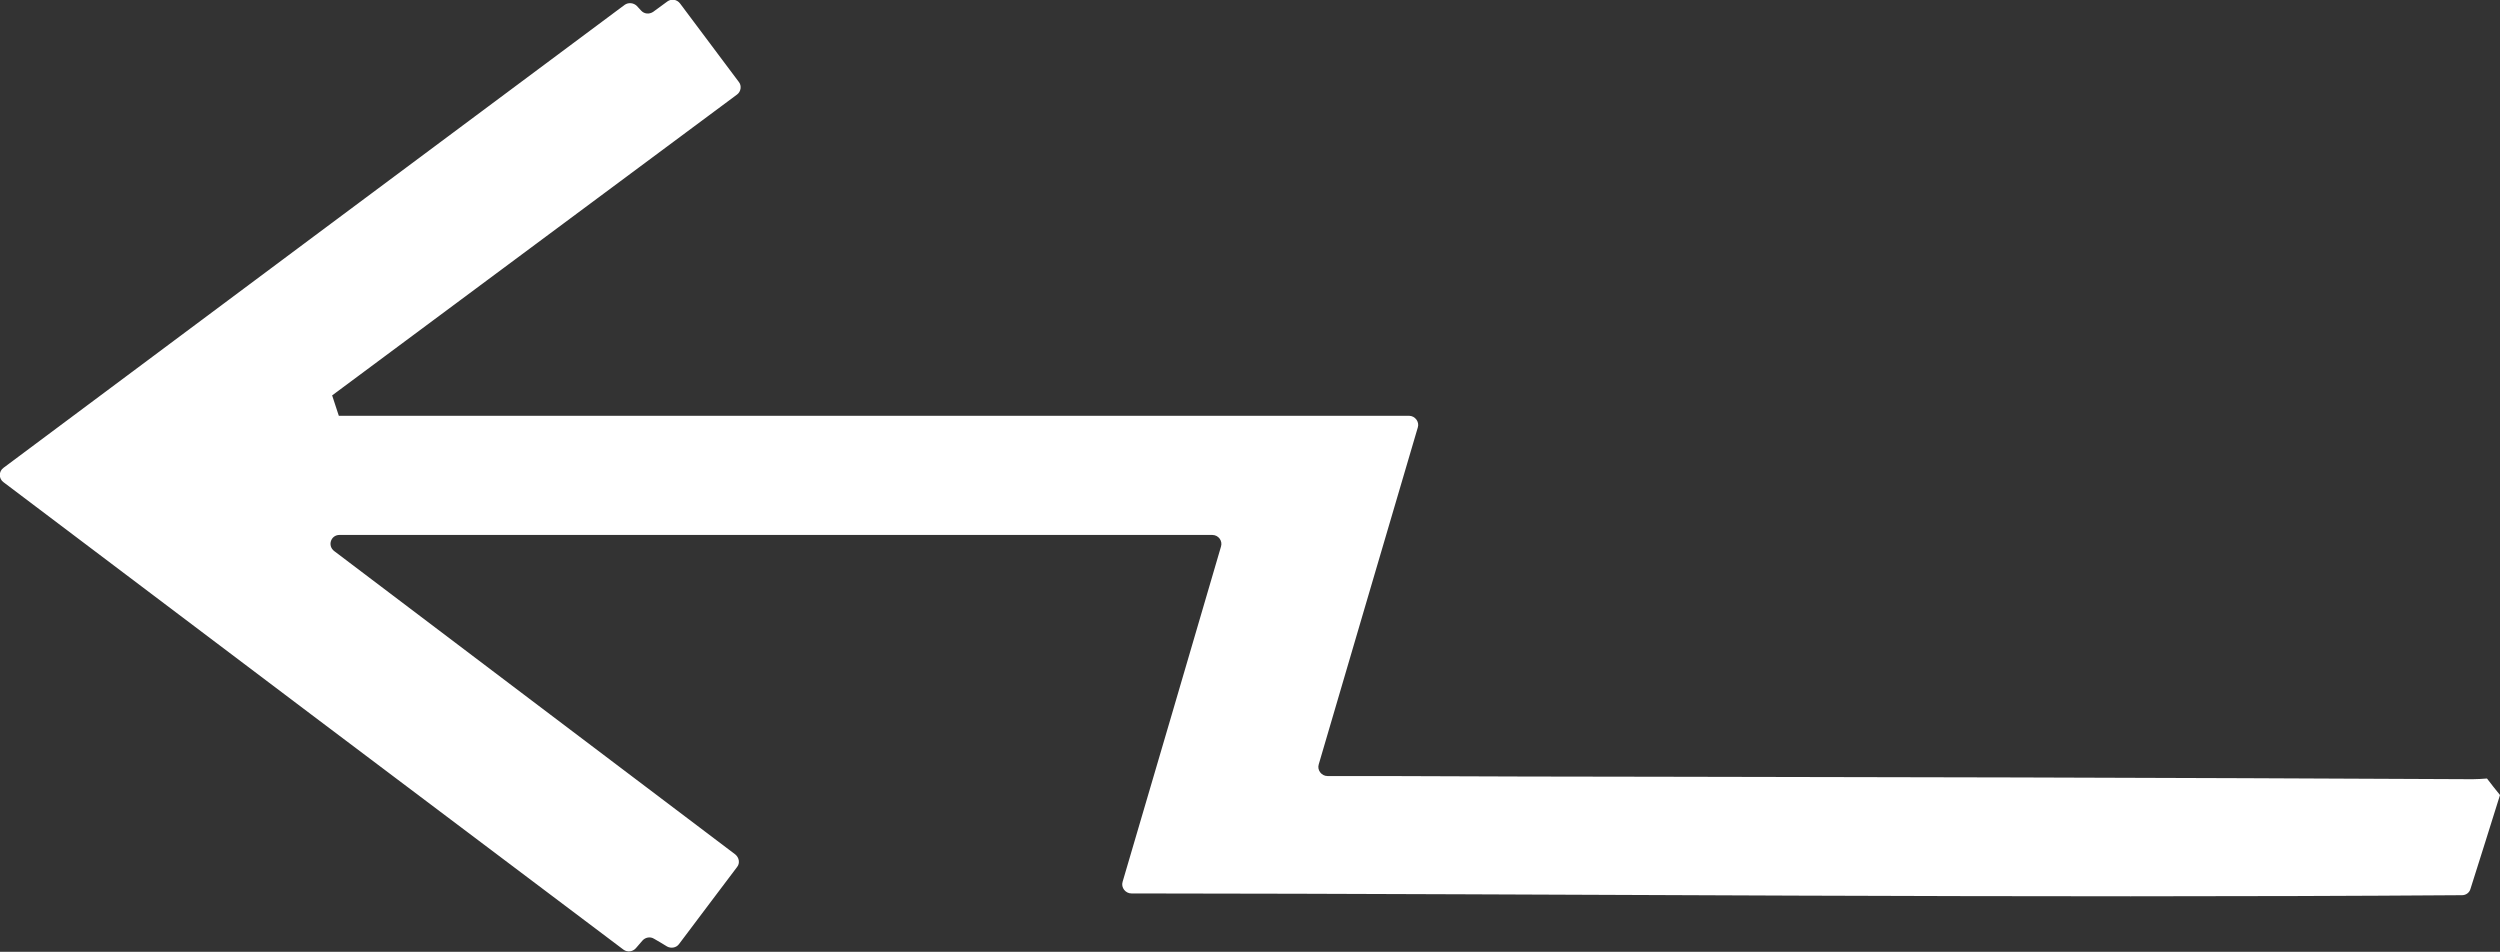 <svg xmlns="http://www.w3.org/2000/svg" xmlns:xlink="http://www.w3.org/1999/xlink" version="1.1" id="Layer_1" x="0px" y="0px" viewBox="0 0 711.3 270.8" style="enable-background:new 0 0 711.3 270.8;" xml:space="preserve">
<rect x="0" y="0" width="711.3" height="270.8" fill="#333333" stroke="none"/>
<style type="text/css">
	.st0{fill:#FFFFFF;}
</style>
<g>
	<path class="st0" d="M711.3,226.2c-2.7,8.6-5.4,17.3-8.4,26.7c-0.3,1.1-1.3,1.8-2.4,1.8c-125.6,0.9-251.5-0.4-378.6-0.5   c-1.7,0-3-1.7-2.5-3.3c9.4-31.9,18.6-63.3,28-95.4c0.5-1.6-0.7-3.3-2.5-3.3H96.6c-2.5,0-3.5,3.1-1.5,4.6   c38.2,28.9,76.1,57.6,114.1,86.3c1.1,0.9,1.4,2.5,0.5,3.6c-5.6,7.5-11,14.5-16.5,21.9c-0.8,1.1-2.3,1.3-3.4,0.7   c-1.2-0.7-2.4-1.5-3.7-2.2c-1.1-0.7-2.5-0.4-3.3,0.5c-0.6,0.7-1.2,1.4-1.9,2.2c-0.9,1-2.4,1.2-3.5,0.4   C118.9,226.2,60.3,182,1,137.2c-1.4-1-1.4-3.1,0-4.1c59-44,117.7-87.8,176.7-131.7c1.1-0.8,2.6-0.6,3.5,0.3l1.2,1.3   c0.9,1,2.3,1.1,3.4,0.4l4.1-3c1.1-0.8,2.7-0.6,3.6,0.6c5.5,7.3,10.9,14.6,16.7,22.3c0.9,1.1,0.6,2.8-0.5,3.6L94.5,112.5   c1,2.9,0.9,2.9,1.9,5.8h304.5c1.7,0,3,1.7,2.5,3.3c-9.5,32.2-18.7,63.6-28.2,95.9c-0.5,1.6,0.8,3.3,2.5,3.3c5.6,0,11,0,16.4,0   c26.4,0.1,52.7,0.2,79.1,0.2c33.7,0.1,67.4,0.1,101,0.2c43.1,0.1,86.2,0.3,129.3,0.5c1.4,0,2.7-0.1,4.1-0.2   C709.1,223.5,709.7,224.2,711.3,226.2z"></path>
</g>
</svg>
